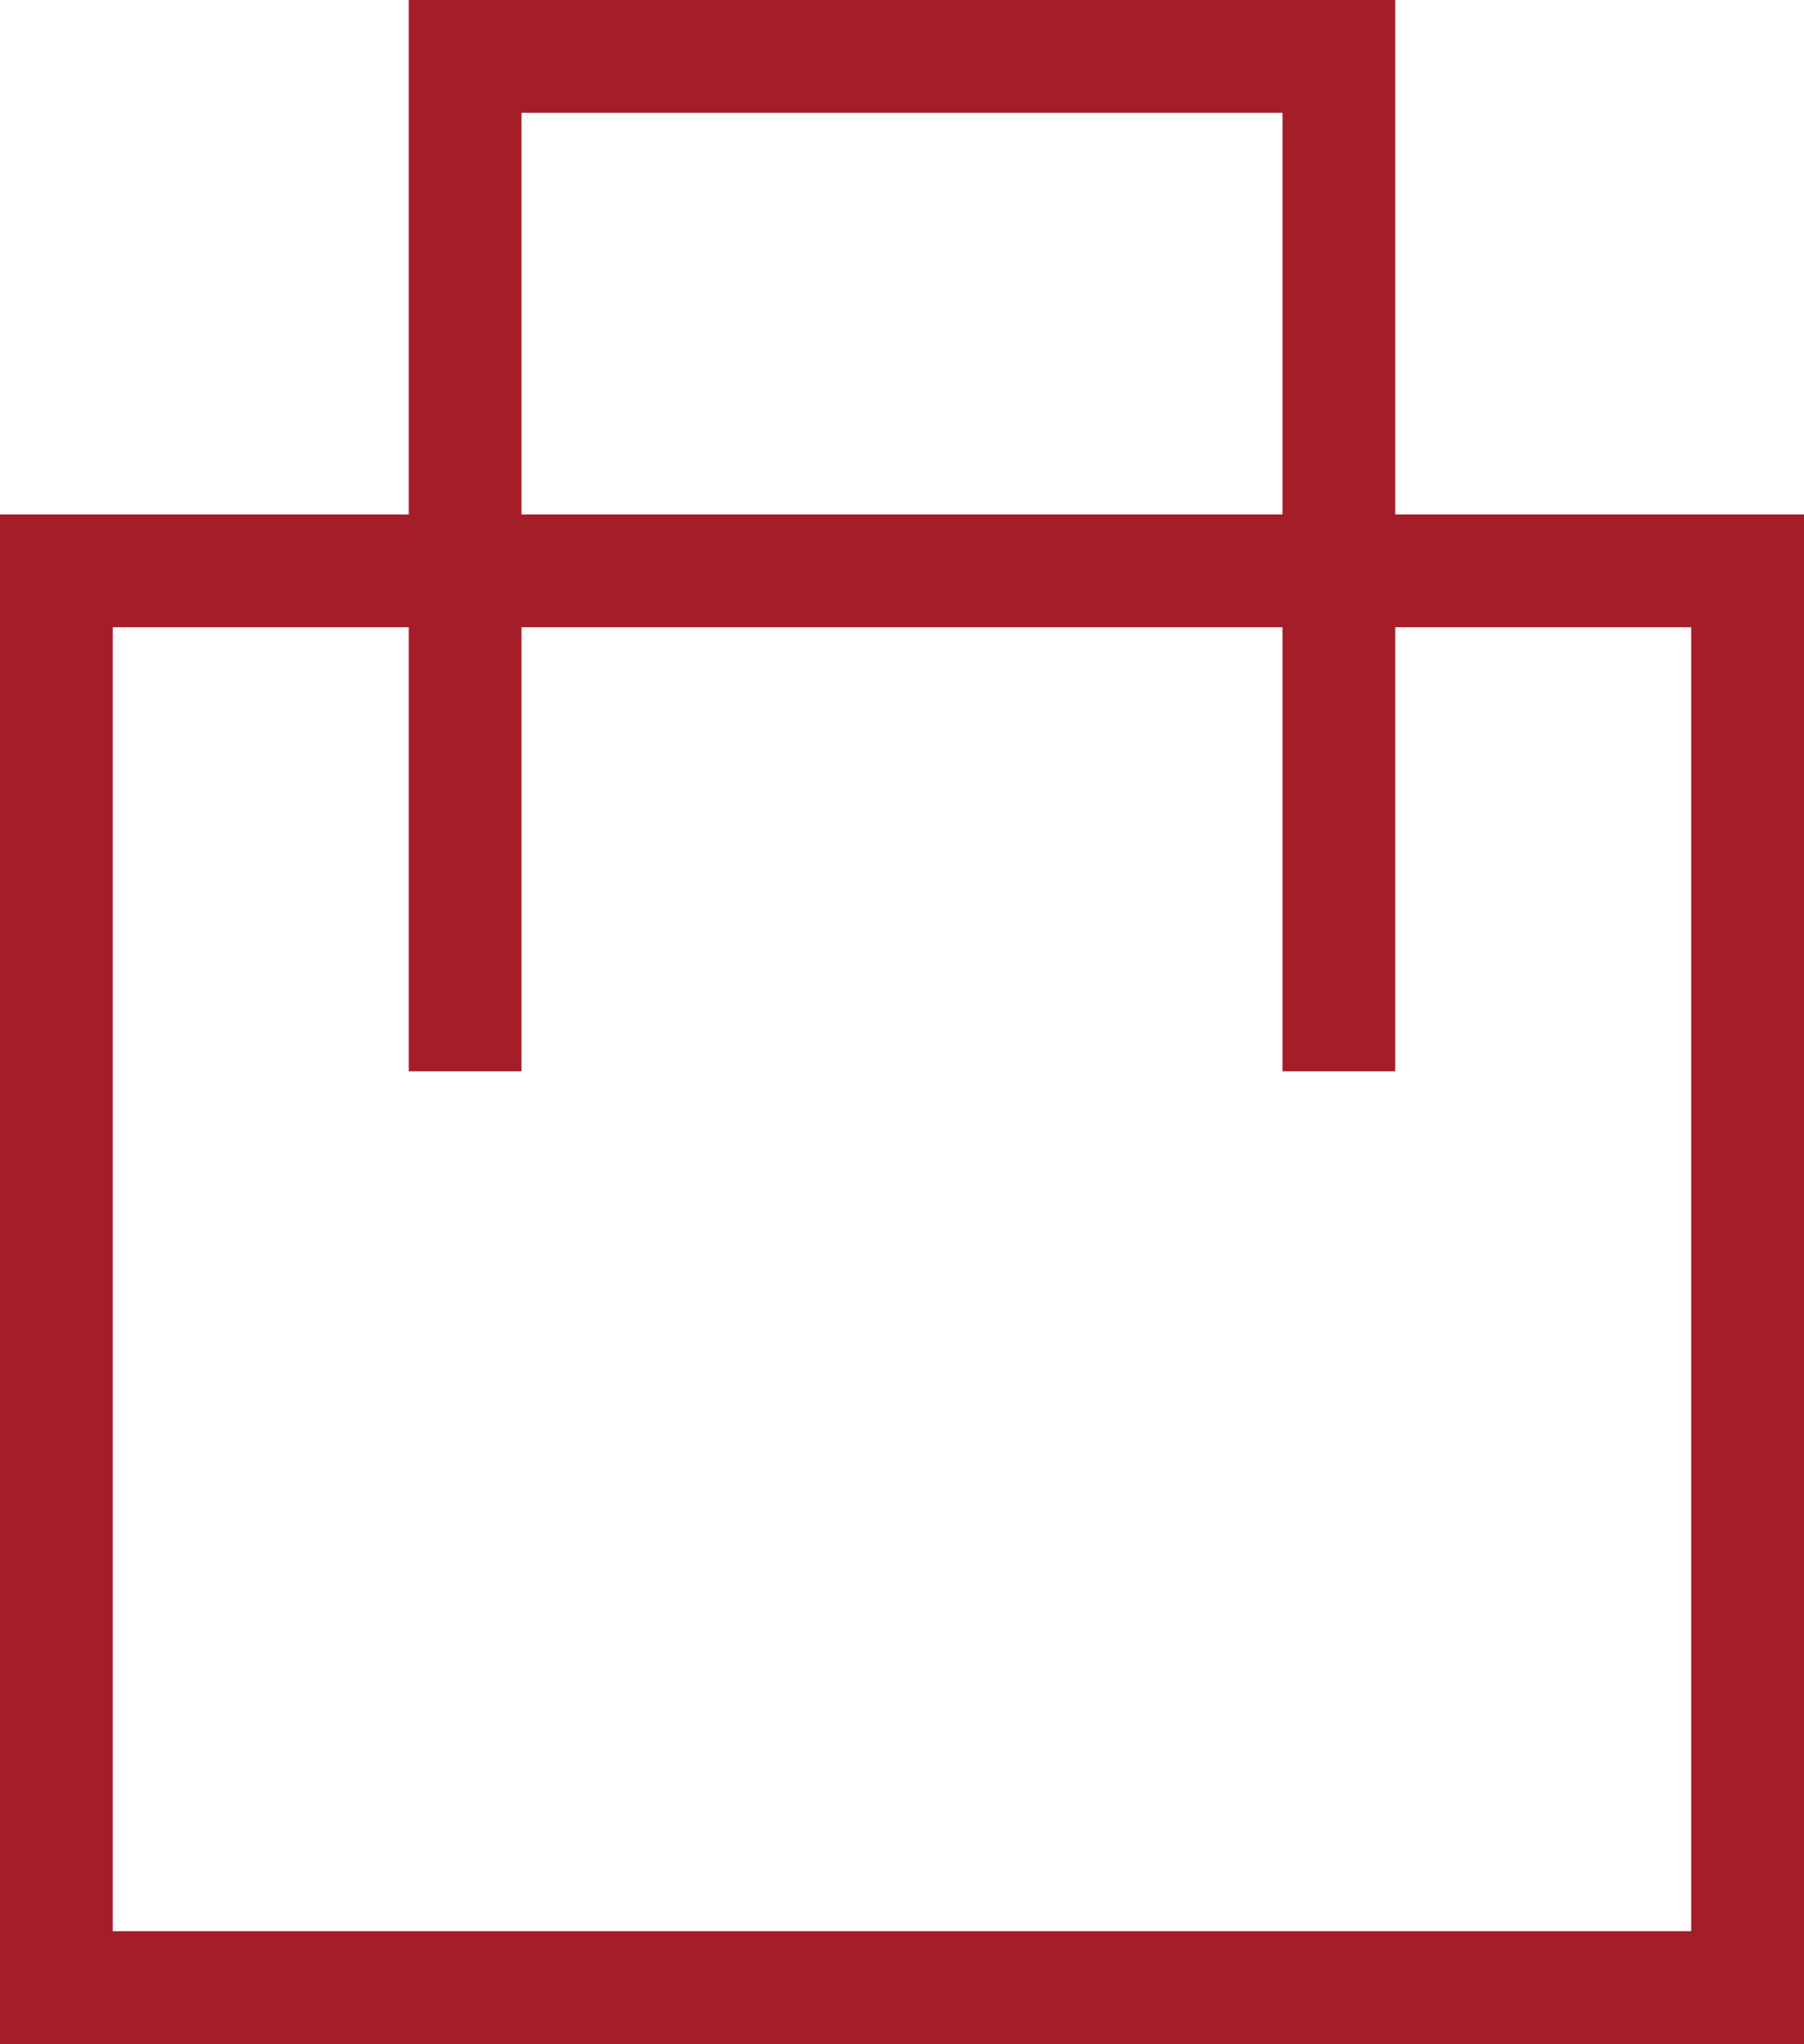 <?xml version="1.0" encoding="UTF-8"?> <svg xmlns="http://www.w3.org/2000/svg" xmlns:xlink="http://www.w3.org/1999/xlink" version="1.1" id="Layer_1" x="0px" y="0px" viewBox="0 0 25.6 29" style="enable-background:new 0 0 25.6 29;" xml:space="preserve"> <style type="text/css"> .st0{fill:#A41E2A;} </style> <g> <g> <path class="st0" d="M25.6,29H0V7.3h25.6V29z M1.6,27.4H24V8.9H1.6V27.4z"></path> </g> <g> <polygon class="st0" points="19.8,15.2 18.2,15.2 18.2,1.6 7.4,1.6 7.4,15.2 5.8,15.2 5.8,0 19.8,0 "></polygon> </g> </g> </svg> 